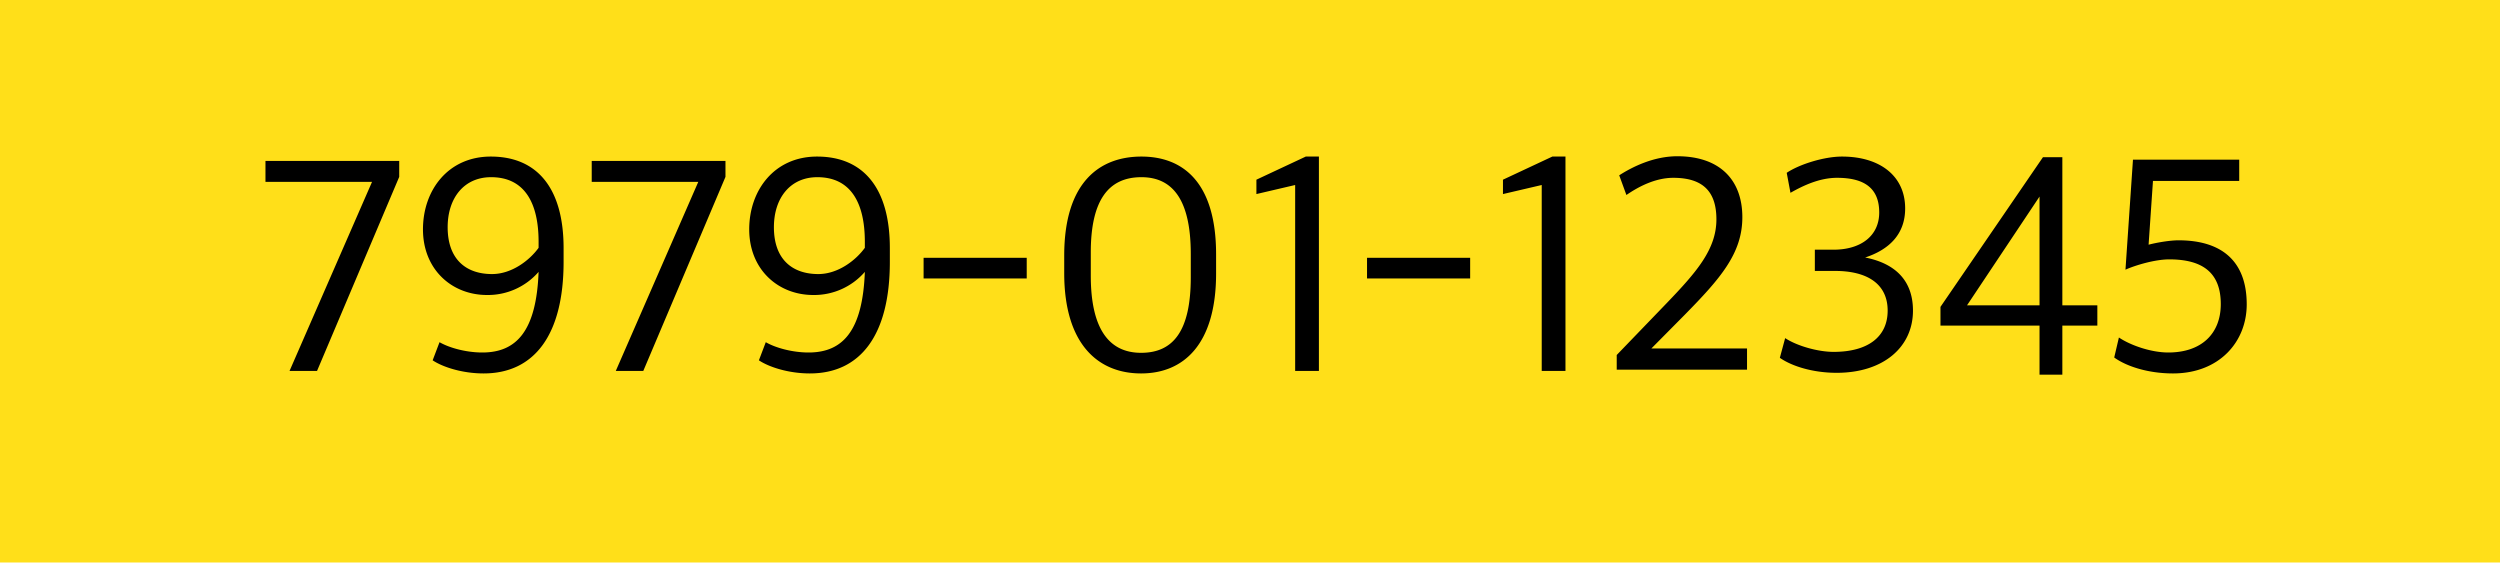 <svg xmlns="http://www.w3.org/2000/svg" width="128" height="29" viewBox="0 0 128 29">
    <g fill="none" fill-rule="evenodd">
        <path fill="#FFDF19" d="M0 0h128v28.8H0z"/>
        <path fill="#000" d="M14.824 18.992l4.224-9.68h-5.456V8.24h6.848v.816l-4.208 9.936h-1.408zM25.128 8.016c2.4 0 3.728 1.648 3.728 4.688v.704c0 3.744-1.504 5.712-4.096 5.712-1.104 0-2.112-.336-2.608-.672l.352-.928c.464.272 1.328.528 2.192.528 1.76 0 2.768-1.12 2.88-4.128a3.436 3.436 0 0 1-2.64 1.184c-1.808 0-3.28-1.312-3.28-3.36 0-2.016 1.296-3.728 3.472-3.728zm.016 1.056c-1.392 0-2.224 1.072-2.224 2.56 0 1.68.976 2.4 2.272 2.4 1.024 0 1.936-.72 2.384-1.344v-.304c0-2-.72-3.312-2.432-3.312zm6.384 9.92l4.224-9.68h-5.456V8.24h6.848v.816l-4.208 9.936h-1.408zM41.832 8.016c2.4 0 3.728 1.648 3.728 4.688v.704c0 3.744-1.504 5.712-4.096 5.712-1.104 0-2.112-.336-2.608-.672l.352-.928c.464.272 1.328.528 2.192.528 1.76 0 2.768-1.12 2.88-4.128a3.436 3.436 0 0 1-2.64 1.184c-1.808 0-3.28-1.312-3.28-3.36 0-2.016 1.296-3.728 3.472-3.728zm.016 1.056c-1.392 0-2.224 1.072-2.224 2.56 0 1.68.976 2.4 2.272 2.4 1.024 0 1.936-.72 2.384-1.344v-.304c0-2-.72-3.312-2.432-3.312zm5.44 5.184V13.2h5.28v1.056h-5.28zm11.136 4.864c-2.208 0-3.936-1.504-3.936-5.136v-.896c0-3.792 1.84-5.072 3.952-5.072 2.096 0 3.824 1.28 3.824 5.008V14c0 3.632-1.664 5.12-3.84 5.12zm0-1.056c1.648 0 2.544-1.12 2.544-3.872v-1.184c0-2.704-.88-3.936-2.528-3.936-1.68 0-2.592 1.168-2.592 3.856v1.184c0 2.672.896 3.952 2.576 3.952zm7.888.928v-9.52l-1.984.464V9.2l2.528-1.184h.672v10.976h-1.216zm3.68-4.736V13.2h5.28v1.056h-5.28zm8.944 4.736v-9.52l-1.984.464V9.2l2.528-1.184h.672v10.976h-1.216zm3.84-.064v-.752l2.56-2.656c1.52-1.584 2.544-2.752 2.544-4.288 0-1.424-.688-2.128-2.208-2.128-.912 0-1.776.448-2.4.88l-.368-1.008C83.576 8.544 84.664 8 85.88 8c2.16 0 3.328 1.2 3.328 3.12 0 1.856-1.12 3.136-2.976 5.024l-1.68 1.696h4.896v1.088h-6.672zm11.264.16c-1.248 0-2.32-.352-2.912-.768l.272-1.008c.608.4 1.68.704 2.48.704 1.776 0 2.768-.784 2.768-2.112 0-1.376-1.056-2.032-2.688-2.032h-1.04v-1.088h.96c1.392 0 2.336-.704 2.336-1.904 0-1.312-.848-1.776-2.16-1.776-.88 0-1.712.384-2.384.768l-.192-1.024c.64-.432 1.904-.832 2.832-.832 1.92 0 3.232.976 3.232 2.656 0 1.328-.832 2.112-2.048 2.512 1.392.272 2.448 1.056 2.448 2.72 0 1.872-1.52 3.184-3.904 3.184zm10.384.096v-2.512h-5.072v-.96l5.248-7.664h.992v7.584h1.792v1.04h-1.792v2.512h-1.168zm-3.712-3.552h3.712v-5.568l-3.712 5.568zm10.544 3.488c-1.248 0-2.368-.352-3.008-.816l.24-1.024c.592.4 1.648.768 2.528.768 1.696 0 2.688-.96 2.688-2.48 0-1.632-.96-2.288-2.64-2.288-.736 0-1.744.304-2.24.528l.384-5.632h5.44v1.088h-4.416l-.224 3.264c.432-.112 1.088-.224 1.536-.224 2.16 0 3.488 1.024 3.488 3.28 0 1.92-1.408 3.536-3.776 3.536z"/>
    </g>
</svg>

